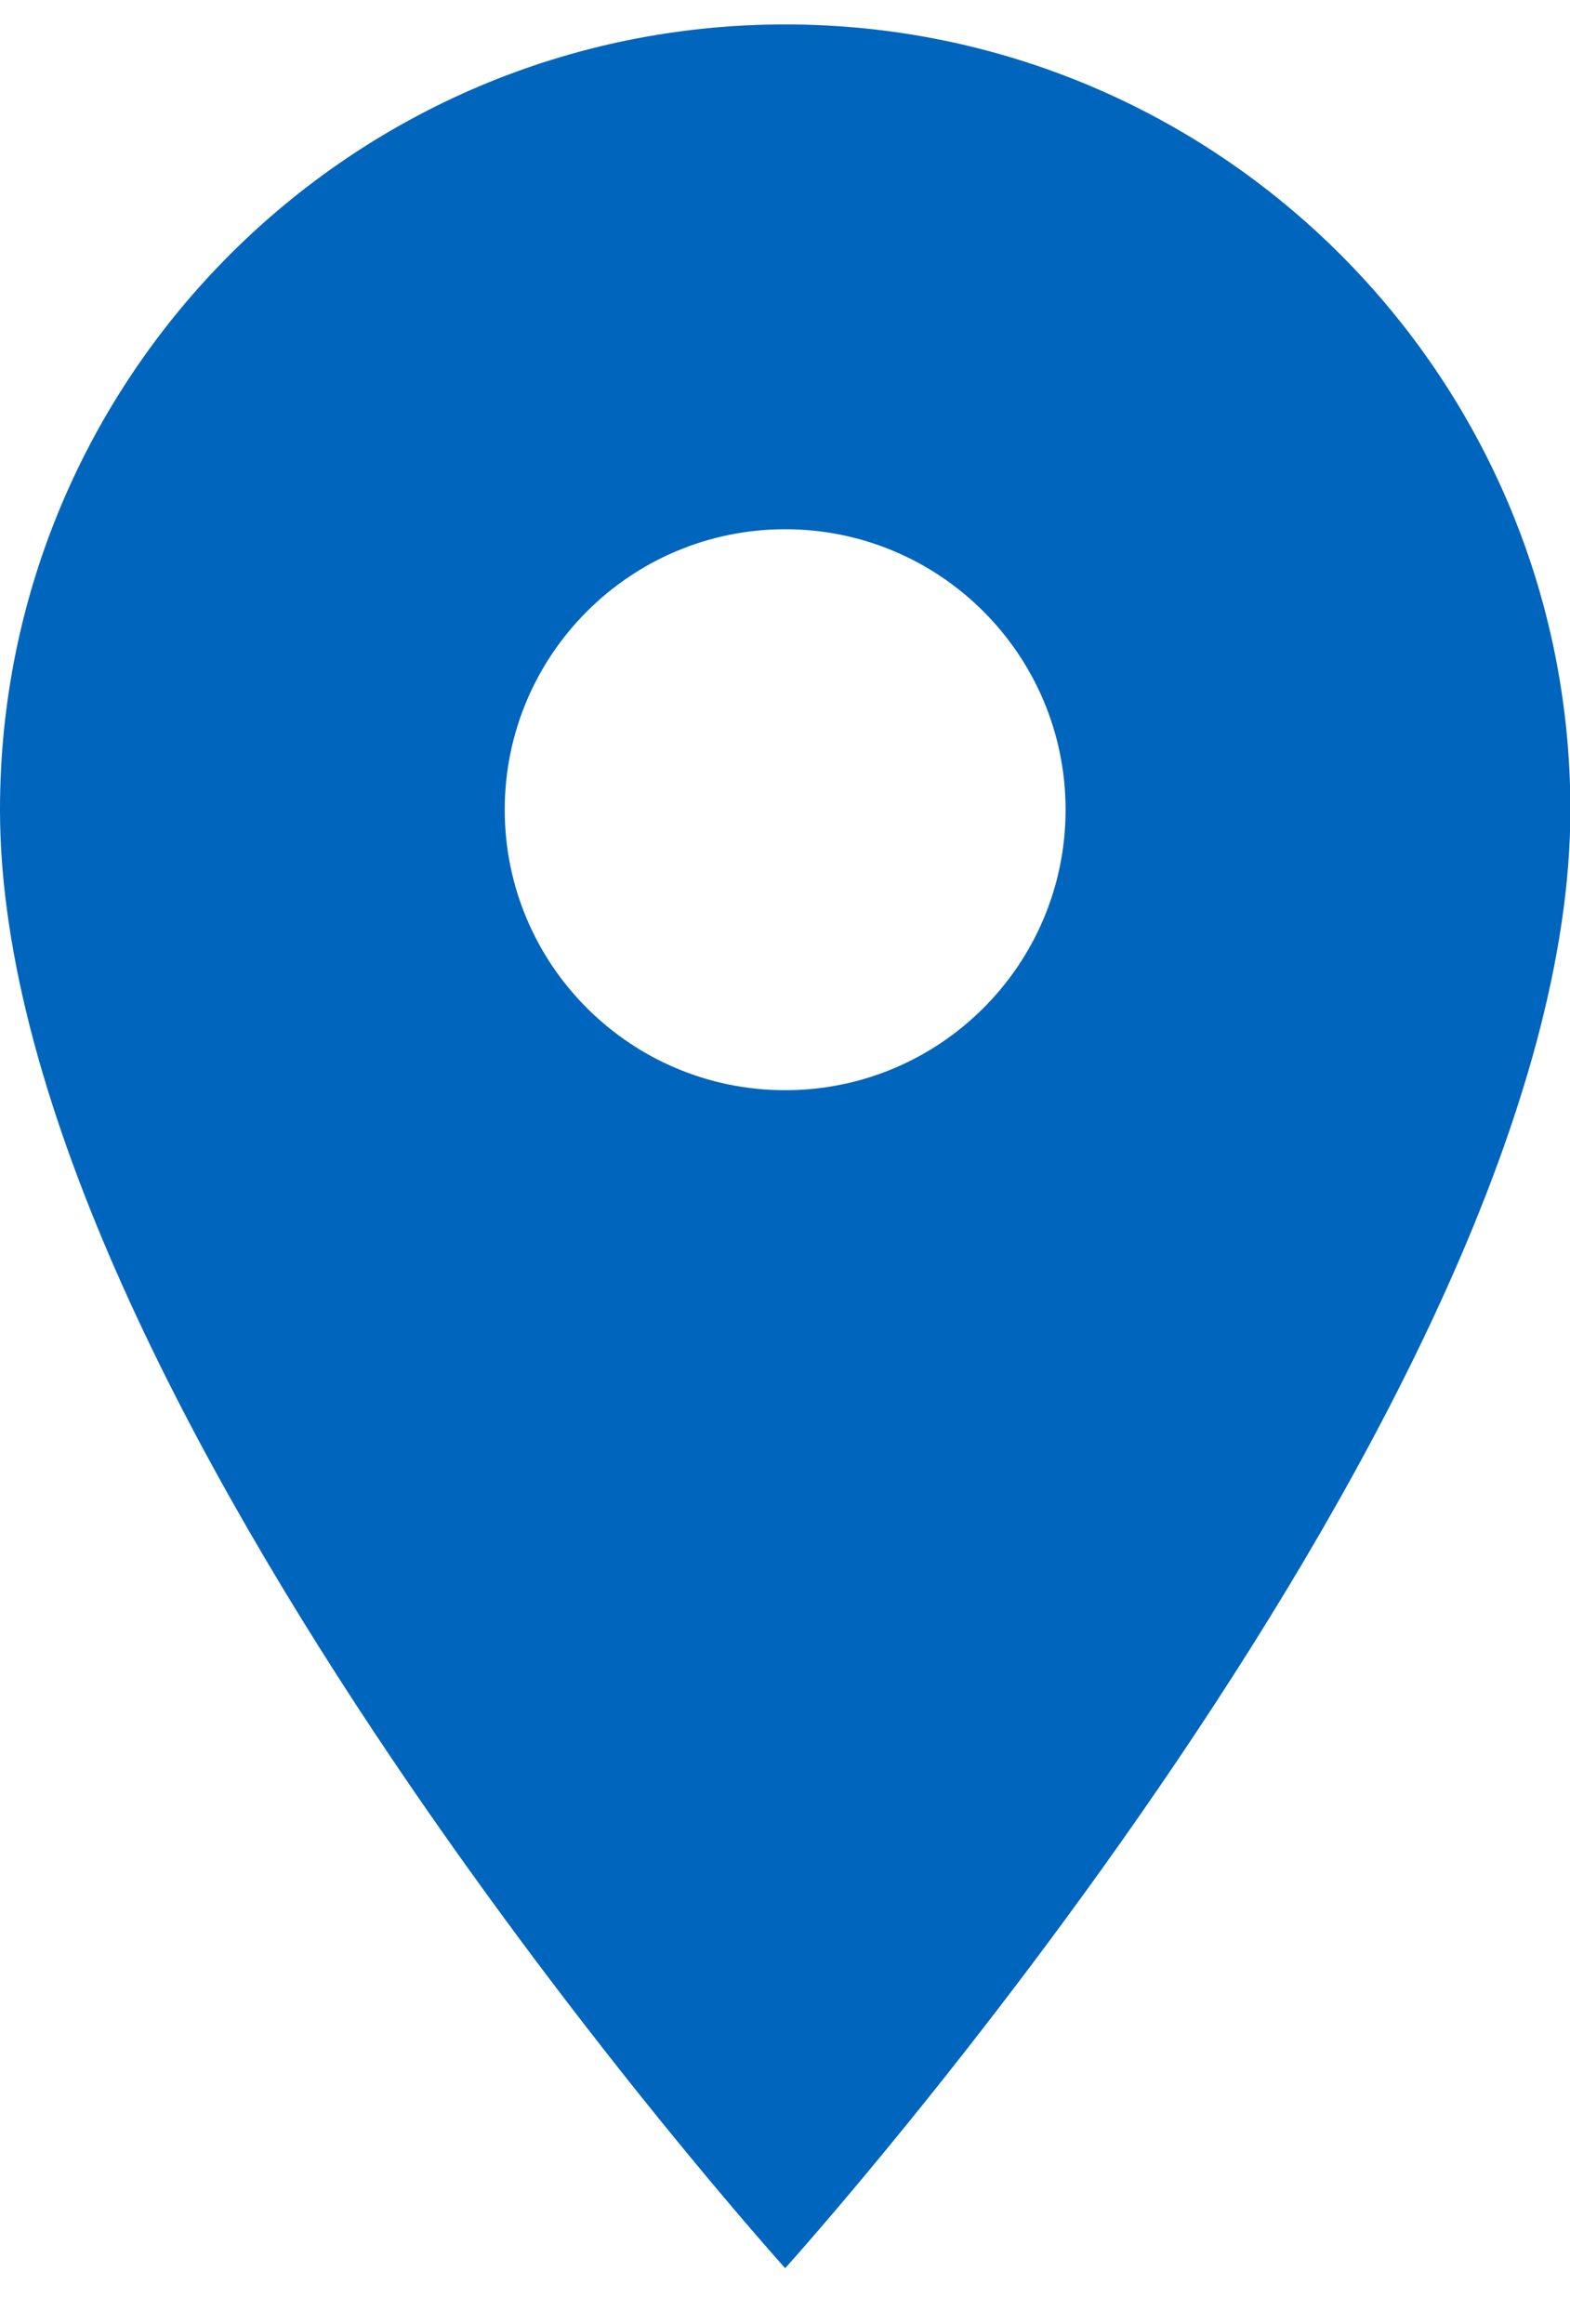 <svg width="25" height="37" viewBox="0 0 25 37" fill="none" xmlns="http://www.w3.org/2000/svg">
<path d="M12.503 0.389C5.599 0.389 0 5.988 0 12.892C0 22.269 12.503 36.111 12.503 36.111C12.503 36.111 25.006 22.269 25.006 12.892C25.006 5.988 19.406 0.389 12.503 0.389ZM12.503 17.357C10.038 17.357 8.037 15.357 8.037 12.892C8.037 10.427 10.038 8.426 12.503 8.426C14.968 8.426 16.968 10.427 16.968 12.892C16.968 15.357 14.968 17.357 12.503 17.357Z" fill="#0065BD"/>
</svg>
